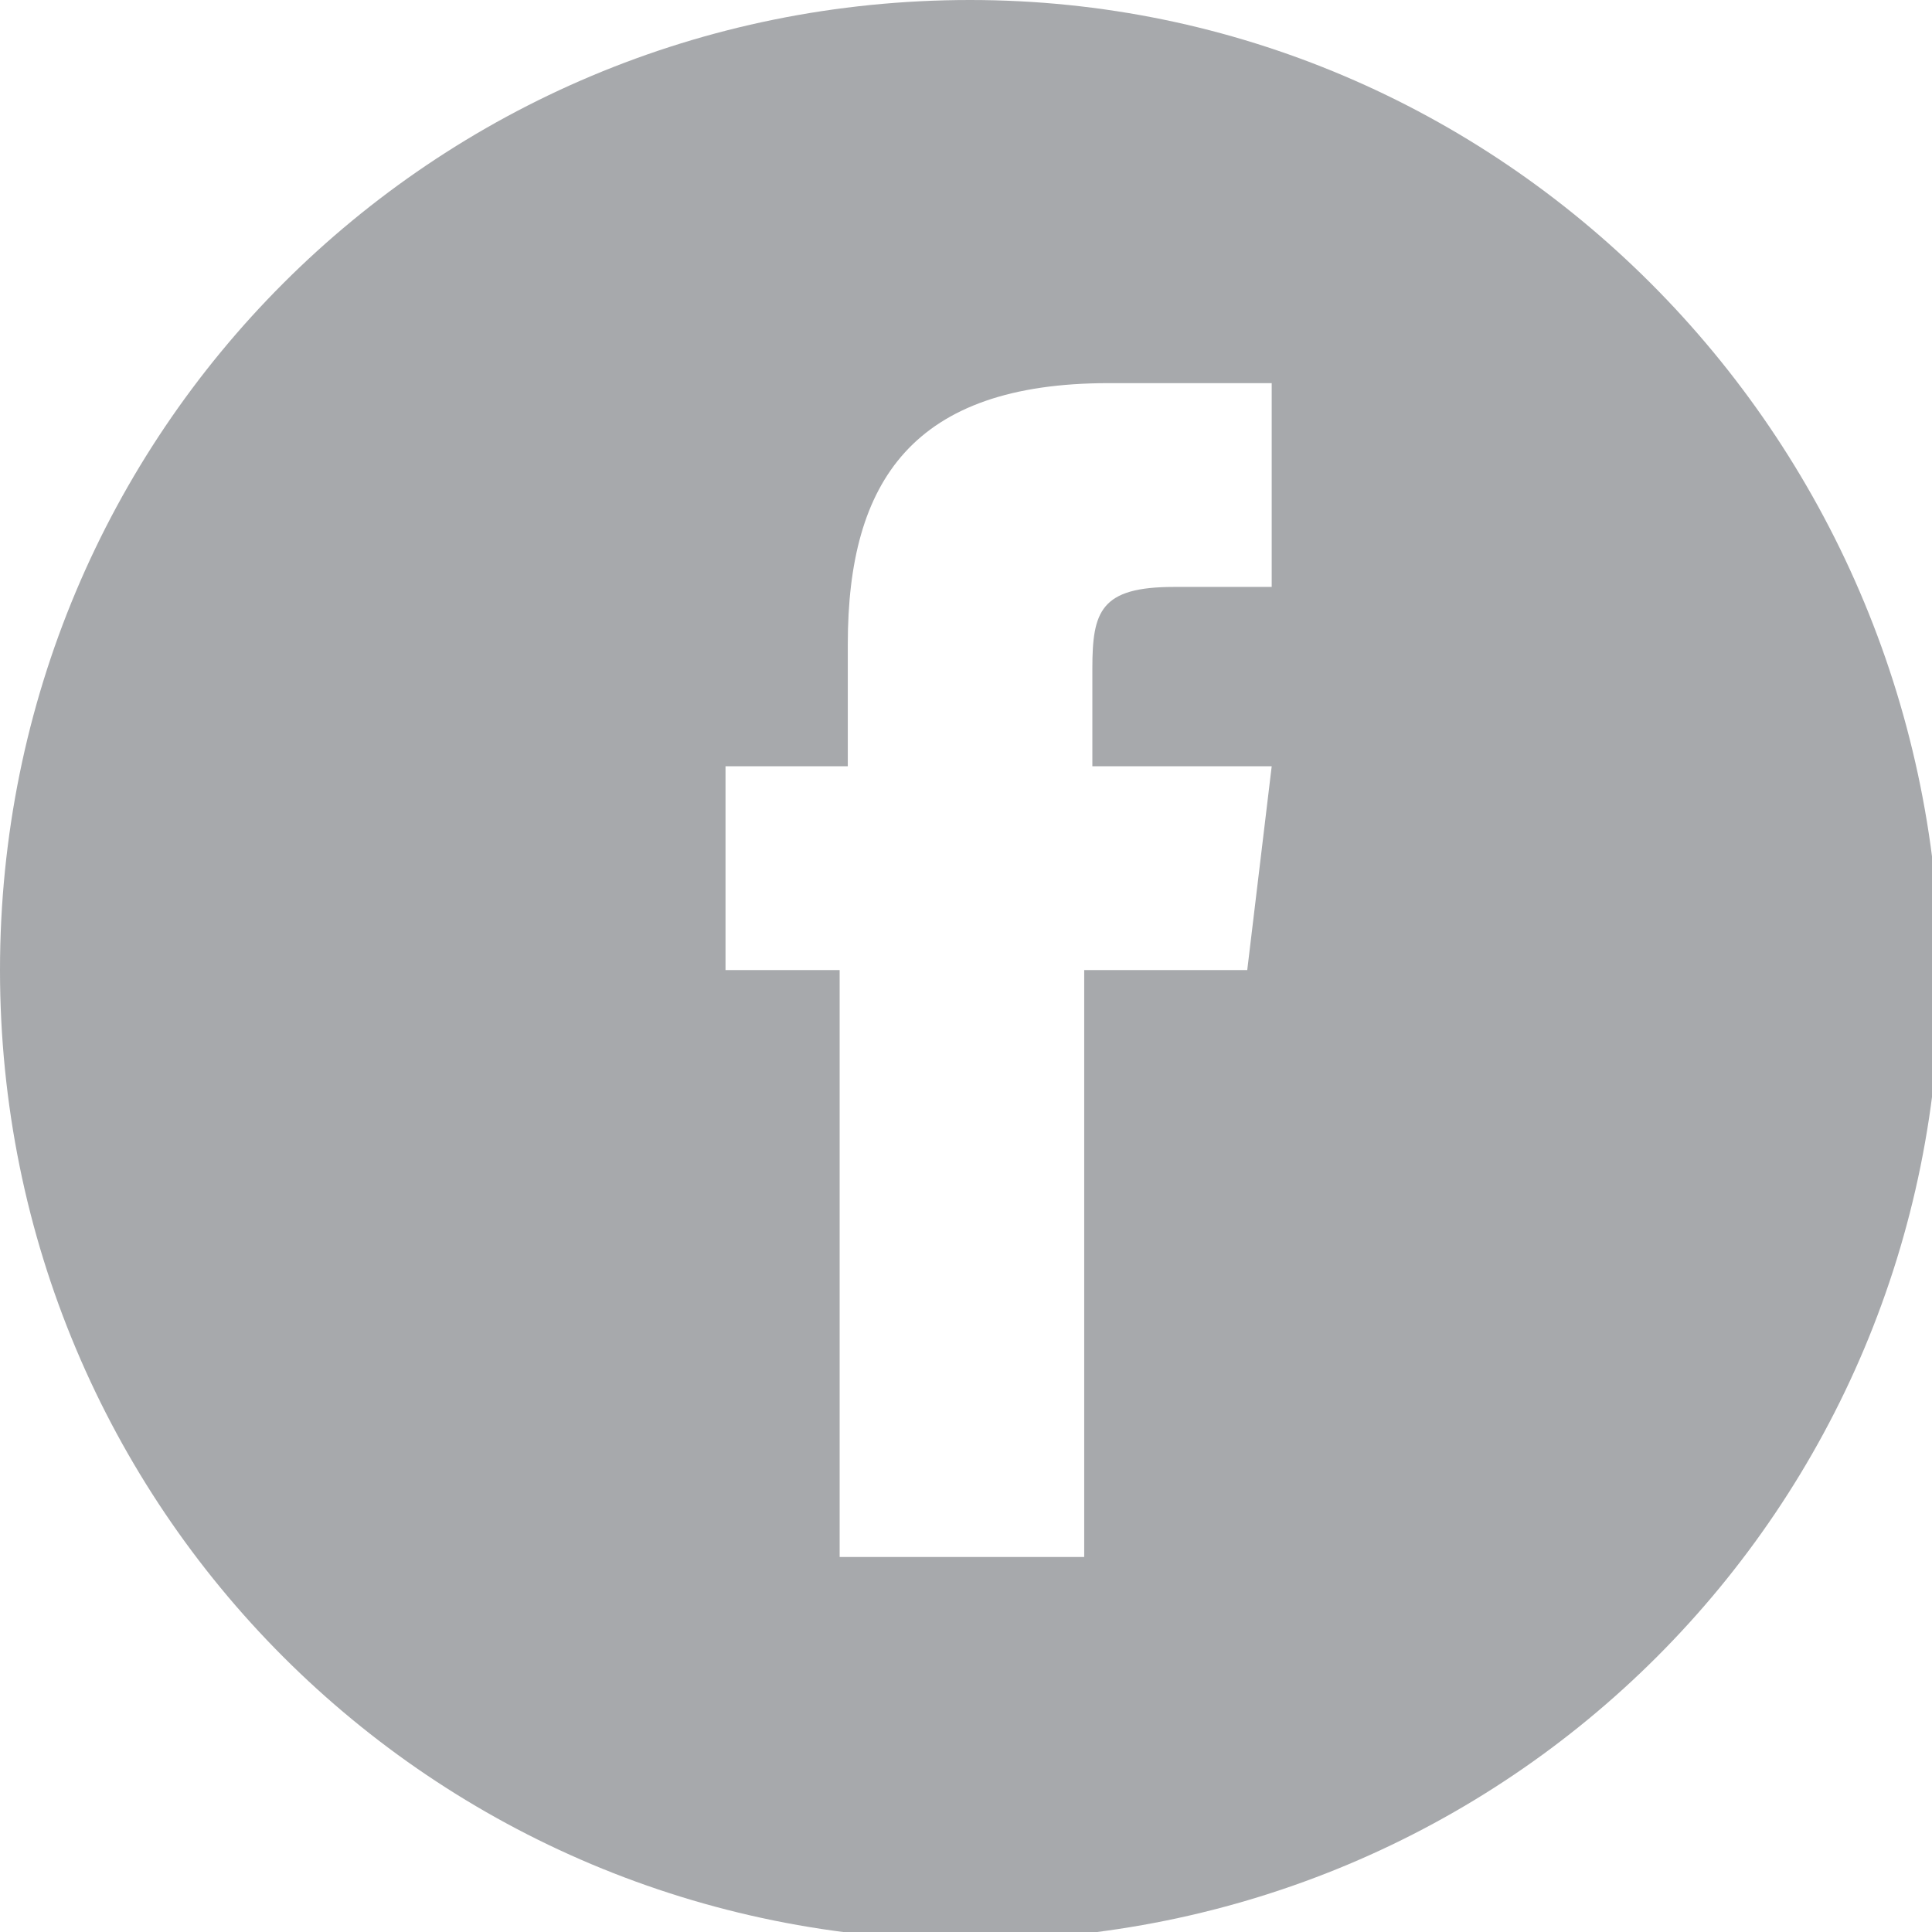 <!-- Generator: Adobe Illustrator 18.0.0, SVG Export Plug-In  -->
<svg version="1.1"
	 xmlns="http://www.w3.org/2000/svg" xmlns:xlink="http://www.w3.org/1999/xlink" xmlns:a="http://ns.adobe.com/AdobeSVGViewerExtensions/3.0/"
	 x="0px" y="0px" width="23.7px" height="23.7px" viewBox="0 0 23.7 23.7" enable-background="new 0 0 23.7 23.7"
	 xml:space="preserve">
<defs>
</defs>
<path fill="#A7A9AC" d="M11.9,0C5.3,0,0,5.3,0,11.9c0,6.6,5.3,11.9,11.9,11.9c6.6,0,11.9-5.3,11.9-11.9C23.7,5.3,18.4,0,11.9,0z
	 M15.3,11.9h-2v7.2h-3v-7.2H8.9V9.4h1.5V7.9c0-2,0.8-3.2,3.2-3.2h2v2.5h-1.2c-0.9,0-1,0.3-1,1v1.2h2.2L15.3,11.9z"/>
</svg>